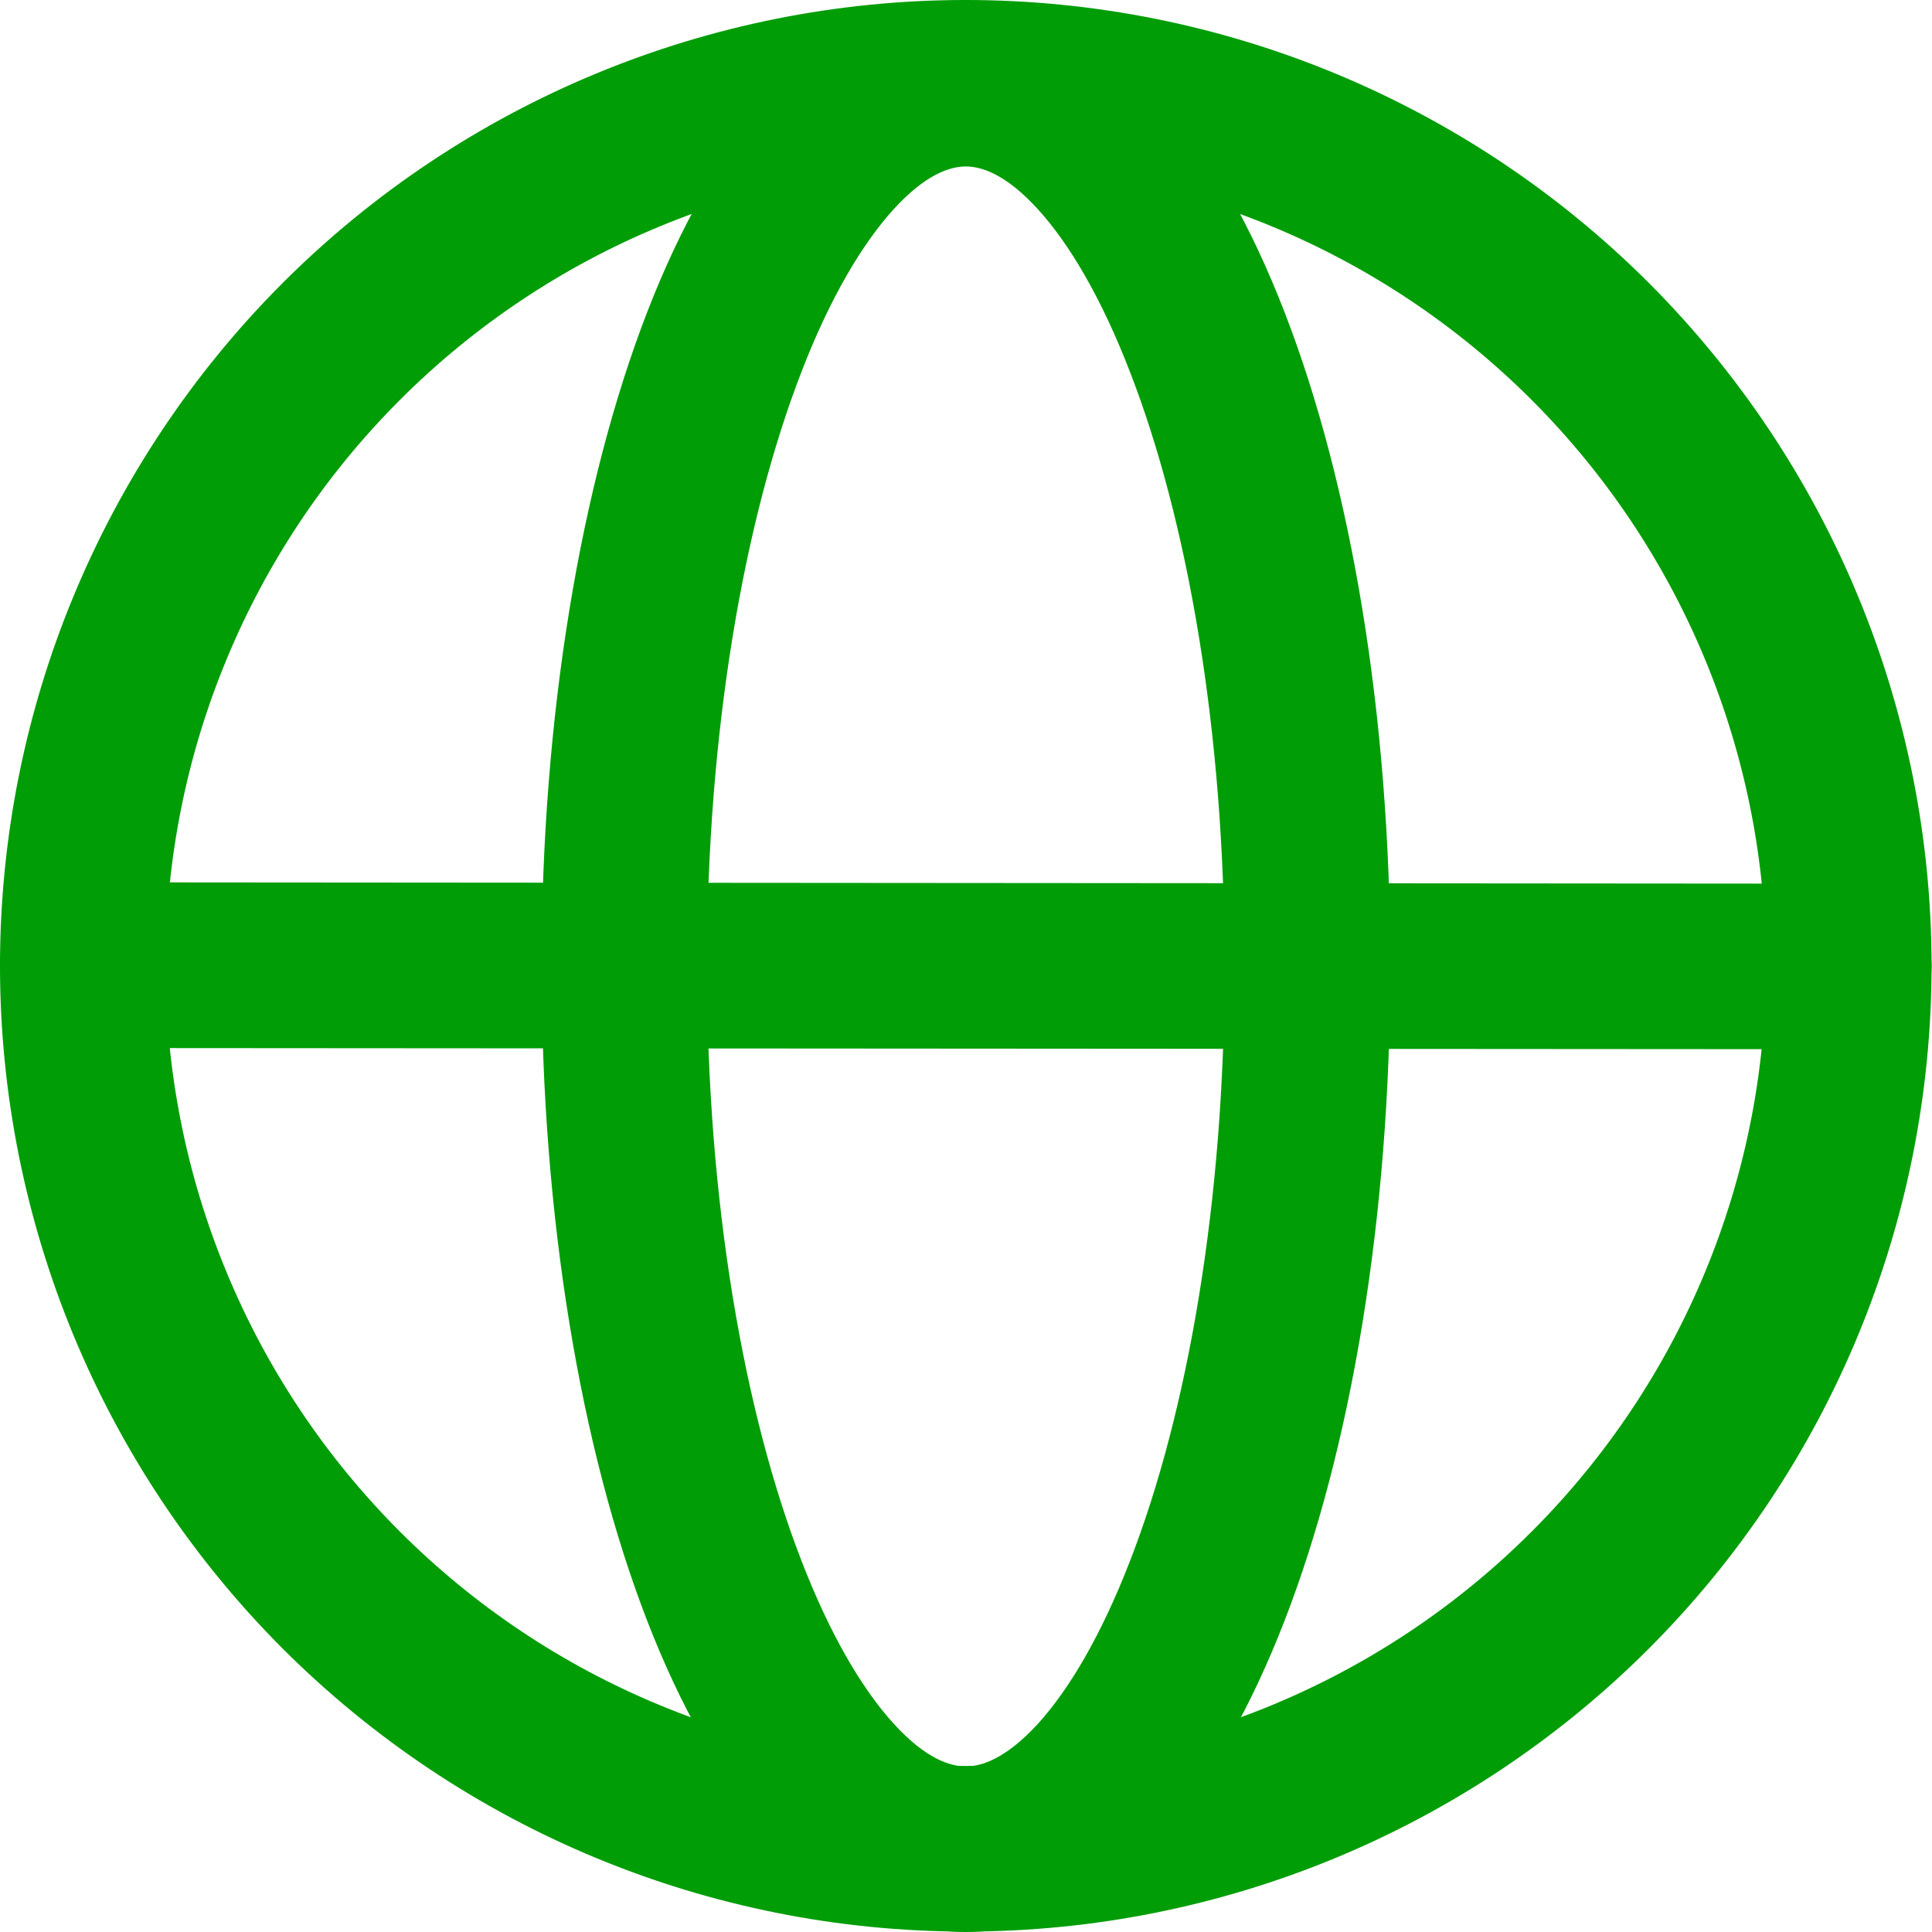 <?xml version="1.0" encoding="UTF-8"?> <svg xmlns="http://www.w3.org/2000/svg" width="13" height="13" viewBox="0 0 13 13" fill="none"><path fill-rule="evenodd" clip-rule="evenodd" d="M5.392 2.504C5.007 3.5 4.757 4.914 4.757 6.503C4.757 8.092 5.007 9.506 5.393 10.502C5.586 11.002 5.803 11.368 6.015 11.6C6.227 11.832 6.391 11.886 6.499 11.886C6.606 11.886 6.77 11.832 6.983 11.6C7.194 11.368 7.411 11.002 7.604 10.502C7.991 9.506 8.24 8.092 8.24 6.503C8.24 4.914 7.99 3.5 7.604 2.504C7.411 2.004 7.194 1.638 6.982 1.406C6.77 1.174 6.606 1.12 6.499 1.12C6.391 1.12 6.227 1.174 6.015 1.406C5.803 1.638 5.585 2.004 5.392 2.504ZM5.194 0.654C5.532 0.284 5.972 0.006 6.499 0.006C7.027 0.006 7.467 0.284 7.805 0.654C8.143 1.023 8.421 1.526 8.644 2.102C9.091 3.255 9.355 4.812 9.355 6.503C9.355 8.194 9.091 9.751 8.644 10.904C8.421 11.479 8.143 11.983 7.805 12.352C7.467 12.721 7.027 13 6.499 13C5.972 13 5.532 12.721 5.194 12.352C4.856 11.983 4.577 11.48 4.354 10.904C3.908 9.751 3.644 8.194 3.644 6.503C3.644 4.812 3.908 3.255 4.354 2.102C4.577 1.526 4.856 1.023 5.194 0.654Z" fill="#009D06"></path><path fill-rule="evenodd" clip-rule="evenodd" d="M6.498 1.114C5.791 1.114 5.091 1.253 4.438 1.524C3.785 1.794 3.191 2.191 2.691 2.691C2.191 3.191 1.794 3.785 1.524 4.438C1.253 5.091 1.114 5.791 1.114 6.498C1.114 7.206 1.253 7.906 1.524 8.559C1.794 9.212 2.191 9.806 2.691 10.306C3.191 10.806 3.785 11.203 4.438 11.473C5.091 11.744 5.791 11.883 6.498 11.883C7.927 11.883 9.296 11.316 10.306 10.306C11.316 9.296 11.883 7.927 11.883 6.498C11.883 5.07 11.316 3.701 10.306 2.691C9.296 1.681 7.927 1.114 6.498 1.114ZM0 6.498C0 4.775 0.685 3.122 1.903 1.903C3.122 0.685 4.775 0 6.498 0C8.222 0 9.875 0.685 11.094 1.903C12.312 3.122 12.997 4.775 12.997 6.498C12.997 8.222 12.312 9.875 11.094 11.094C9.875 12.312 8.222 12.997 6.498 12.997C4.775 12.997 3.122 12.312 1.903 11.094C0.685 9.875 0 8.222 0 6.498Z" fill="#009D06"></path><path fill-rule="evenodd" clip-rule="evenodd" d="M0 6.494C0 6.346 0.059 6.205 0.163 6.1C0.268 5.996 0.409 5.937 0.557 5.937L12.44 5.946C12.588 5.946 12.729 6.005 12.834 6.109C12.938 6.214 12.997 6.355 12.997 6.503C12.997 6.651 12.938 6.792 12.834 6.897C12.729 7.001 12.588 7.06 12.44 7.06L0.557 7.052C0.409 7.052 0.268 6.993 0.163 6.889C0.059 6.784 0 6.643 0 6.495" fill="#009D06"></path></svg> 